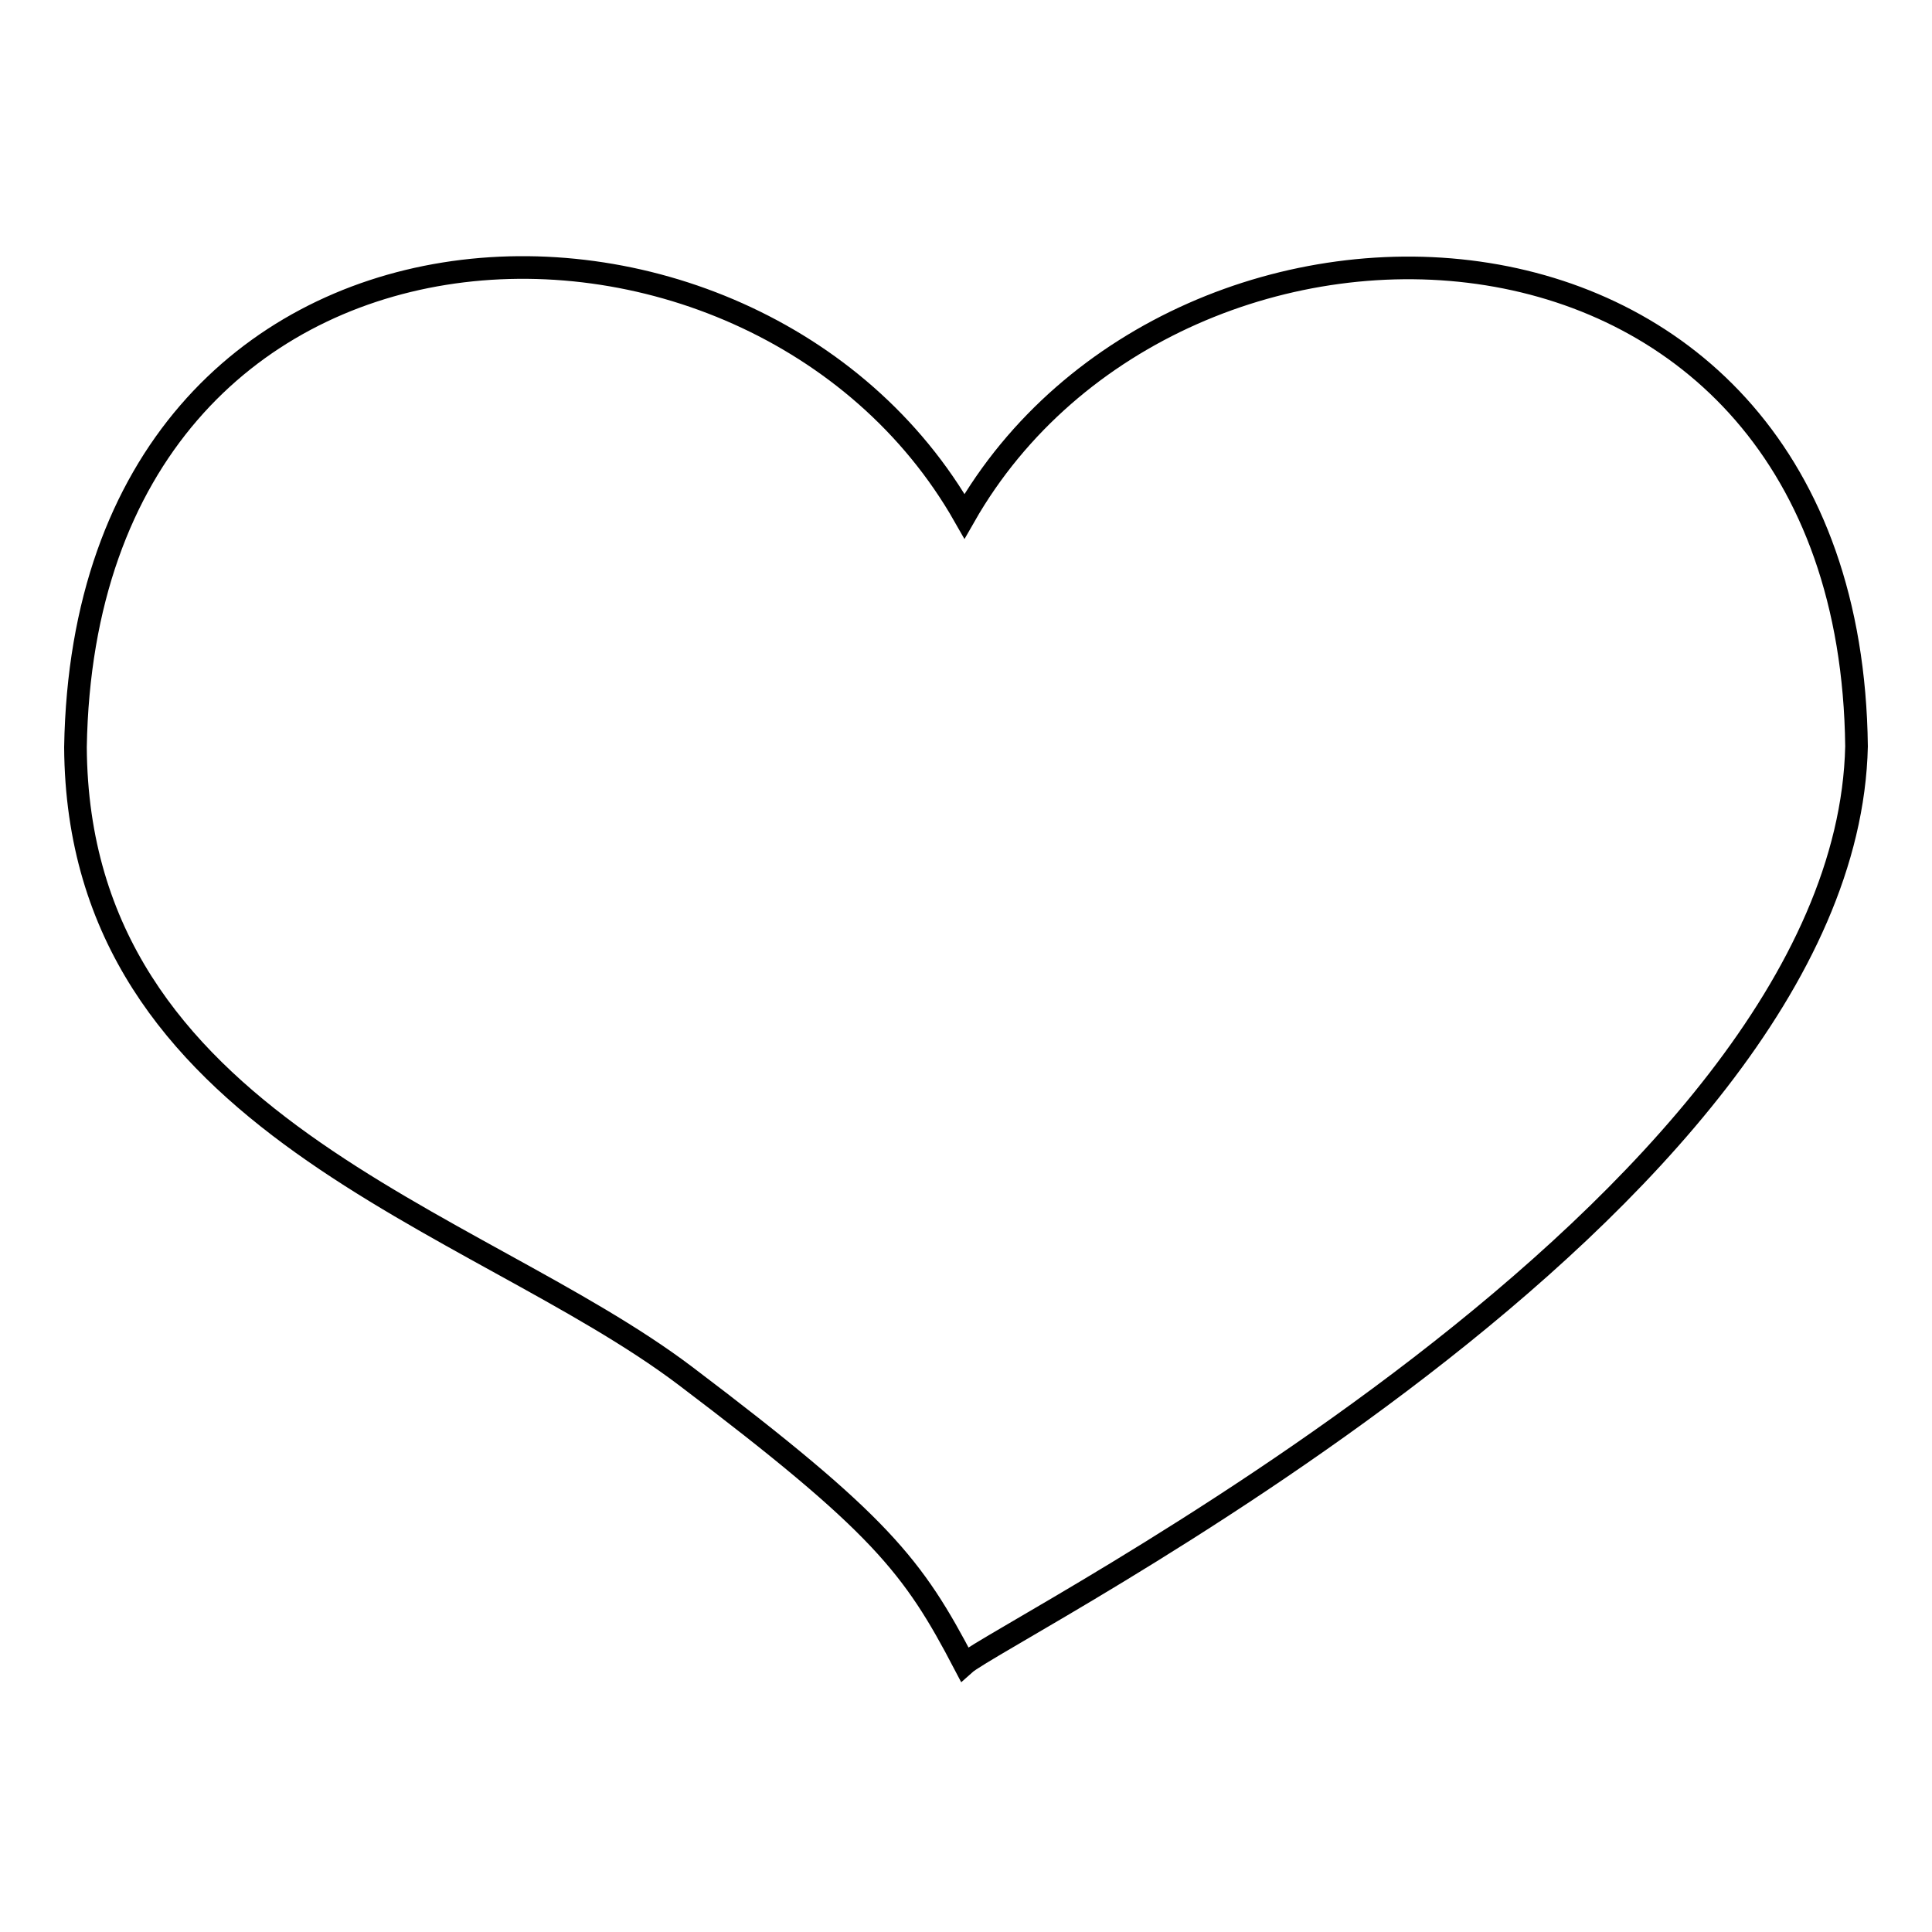 <?xml version="1.0" encoding="utf-8"?>
<!-- Svg Vector Icons : http://www.onlinewebfonts.com/icon -->
<!DOCTYPE svg PUBLIC "-//W3C//DTD SVG 1.1//EN" "http://www.w3.org/Graphics/SVG/1.1/DTD/svg11.dtd">
<svg version="1.1" xmlns="http://www.w3.org/2000/svg" xmlns:xlink="http://www.w3.org/1999/xlink" x="0px" y="0px" viewBox="0 0 256 256" enable-background="new 0 0 256 256" xml:space="preserve">
<g><g><path stroke-width="3" fill-opacity="0" stroke="#000000"  d="M127.8,68.4C99.8,19.2,11.3,21.7,10,99c0.3,50.1,52.9,62.2,80.8,83.3c25.9,19.6,30.2,25.2,37,38.2c4.9-4.4,116.8-60.2,118.2-121.6C245.1,21.9,155.9,19.2,127.8,68.4z"/></g></g>
</svg>